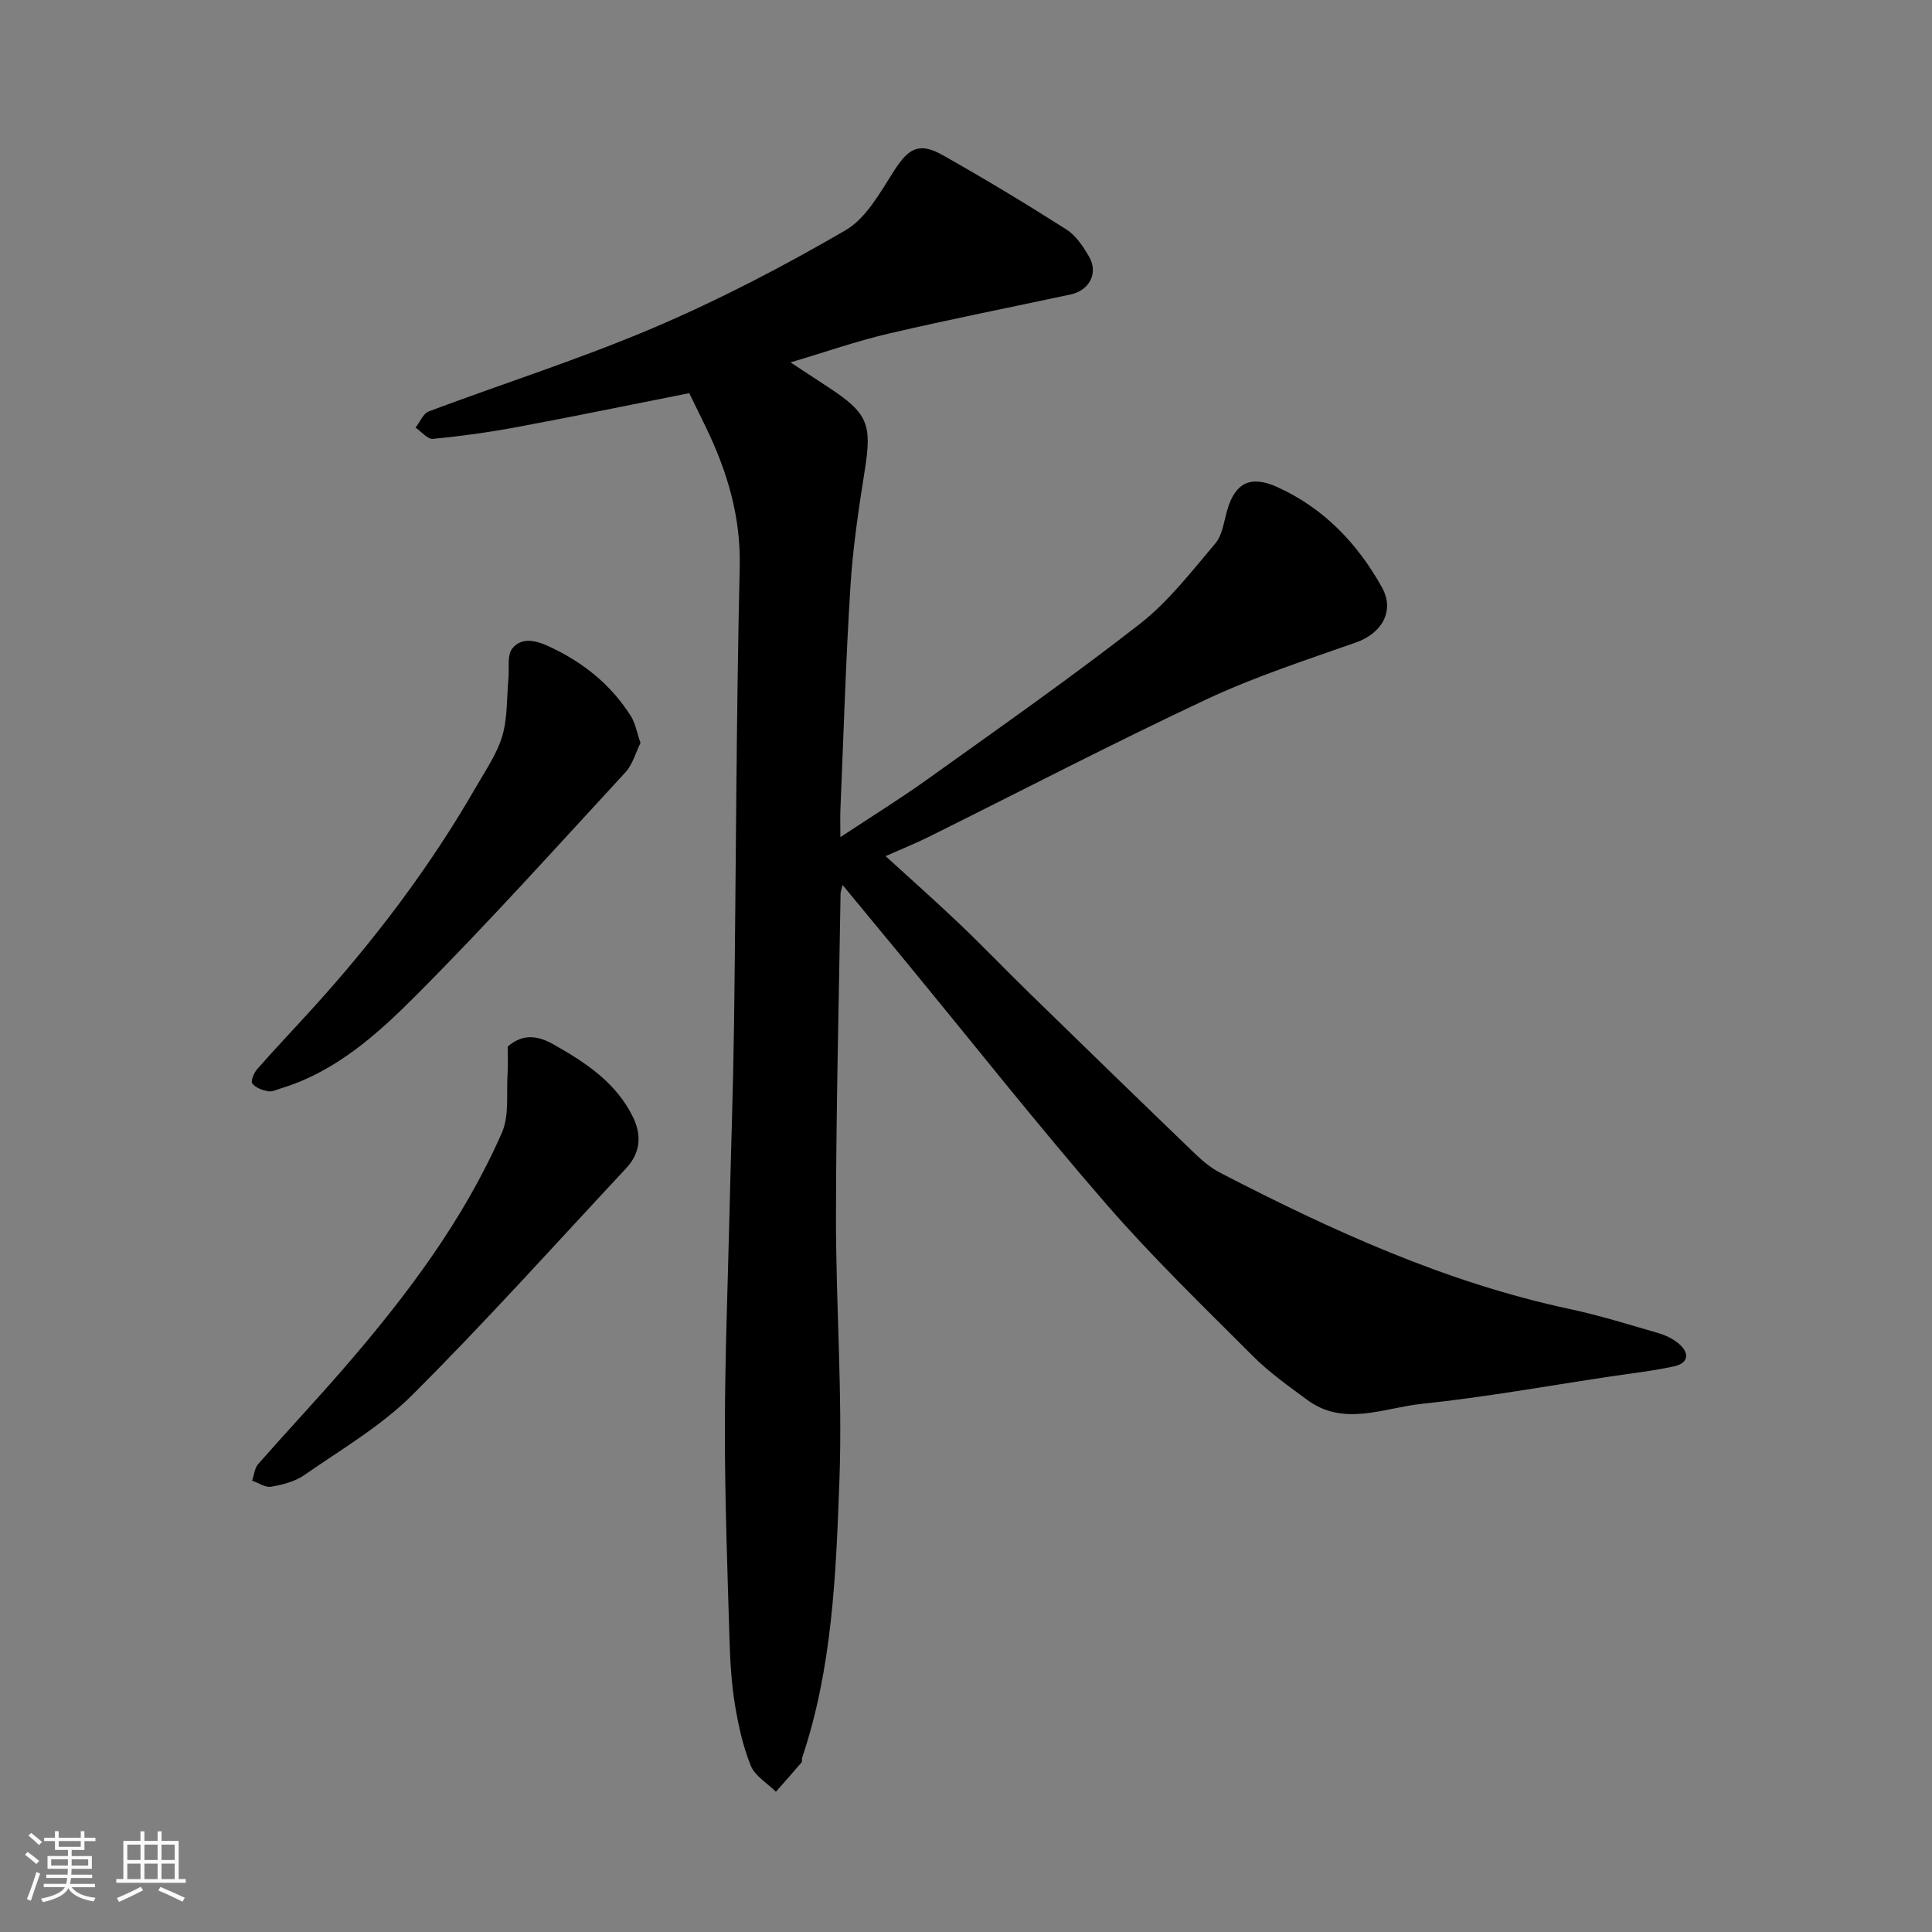 <svg enable-background="new 0 0 400 400" viewBox="0 0 400 400" xmlns="http://www.w3.org/2000/svg"><rect x="0" y="0" width="400" height="400" fill="#808080" stroke="none"/><path d="m5.17 384 .55-.58c.85.61 1.65 1.24 2.4 1.87l-.59.64c-.83-.73-1.62-1.38-2.36-1.93m1.22 9.53-.82-.34c.71-1.76 1.37-3.64 1.98-5.63.24.13.5.25.76.36-.6 1.67-1.24 3.54-1.92 5.61m-.5-13.5.57-.54c.56.44 1.31 1.06 2.26 1.87l-.64.64c-.68-.66-1.41-1.32-2.19-1.97m3.25.46h2.24v-1.36h.77v1.36h4.57v-1.36h.76v1.36h2.28v.69h-2.28v1.84h-2.64v1.26h4.18v2.64h-4.21c0 .45-.02.86-.05 1.21h4.32v.69h-4.38c-.04.34-.1.75-.19 1.22h5.15v.69h-4.82c.87 1.19 2.51 1.92 4.93 2.19-.17.31-.3.57-.37.76-2.77-.49-4.52-1.41-5.26-2.76-.56 1.26-2.3 2.23-5.24 2.9-.12-.24-.26-.48-.43-.72 2.73-.55 4.38-1.34 4.96-2.38h-4.38v-.69h4.65c.1-.38.17-.79.21-1.22h-4.32v-.69h4.4c.03-.34.05-.75.05-1.21h-4.2v-2.64h4.23v-1.26h-2.69v-1.84h-2.24zm1.46 4.46v1.29h3.45c.01-.4.02-.57.01-.53v-.32-.45h-3.46zm1.55-2.59h4.57v-1.19h-4.57zm6.11 2.59h-3.42v.77c-.01.19-.01.37-.02.53h3.44z" fill="#fafafa"/><path d="m32.63 379.16h.82v1.98h3.54v7.89h1.46v.78h-14.37v-.78h1.46v-7.89h3.54v-1.98h.82v1.98h2.73zm-3.49 11.48.5.73c-1.61.82-3.28 1.63-5 2.41-.13-.27-.28-.55-.44-.82 1.75-.72 3.4-1.49 4.94-2.32m-2.78-5.55h2.73v-3.18h-2.73zm0 3.95h2.73v-3.2h-2.73zm3.54-3.95h2.73v-3.18h-2.73zm0 3.95h2.73v-3.2h-2.73zm7.89 4.68c-1.84-.92-3.51-1.7-5.02-2.32l.45-.73c1.89.8 3.57 1.55 5.04 2.23zm-1.62-11.81h-2.73v3.18h2.73zm-2.73 7.13h2.73v-3.2h-2.73z" fill="#fafafa"/><g fill="#000001"><path d="m174.44 183.22c-.22.94-.4 1.37-.41 1.81-.35 22.27-.92 44.53-.95 66.8-.03 18.27 1.38 36.56.71 54.79-.71 19.26-1.45 38.69-7.71 57.29-.1.31.05.77-.13.98-1.74 2.05-3.53 4.05-5.31 6.07-1.79-1.78-4.33-3.25-5.2-5.4-1.63-4.02-2.58-8.38-3.29-12.69-.71-4.37-.97-8.85-1.11-13.28-.43-14.43-.96-28.87-.96-43.3 0-14.77.58-29.54.93-44.3.32-13.43.79-26.87.97-40.3.41-31.43.44-62.87 1.17-94.3.24-10.42-2.56-19.69-6.93-28.79-1.2-2.49-2.43-4.96-3.52-7.2-12.02 2.38-23.79 4.81-35.6 7.01-5.78 1.08-11.62 1.89-17.47 2.45-1.11.11-2.39-1.51-3.6-2.33.91-1.15 1.58-2.92 2.76-3.36 15.54-5.83 31.41-10.86 46.65-17.36 13.6-5.8 26.8-12.69 39.59-20.12 4.33-2.51 7.22-7.88 10.1-12.37 2.99-4.65 5.18-5.95 10.08-3.18 8.66 4.88 17.19 10.03 25.58 15.37 1.97 1.25 3.47 3.53 4.69 5.63 1.97 3.38.08 6.99-3.8 7.82-12.57 2.69-25.19 5.19-37.71 8.11-6.59 1.54-13.02 3.8-20.3 5.96 2.99 1.97 5.36 3.52 7.72 5.07 8.38 5.49 9.18 7.71 7.62 17.47-1.26 7.92-2.44 15.88-2.94 23.87-.96 15.35-1.42 30.73-2.07 46.1-.07 1.66-.01 3.32-.01 5.78 6.39-4.23 12.4-7.94 18.13-12.05 14.74-10.56 29.61-20.97 43.9-32.12 5.93-4.63 10.68-10.84 15.6-16.64 1.46-1.72 1.77-4.48 2.44-6.81 1.64-5.75 4.84-7.37 10.39-4.86 9.62 4.36 16.57 11.65 21.64 20.71 2.75 4.9.04 9.57-5.34 11.46-10.42 3.67-21 7.11-30.98 11.79-19.39 9.09-38.39 18.99-57.58 28.51-2.6 1.29-5.3 2.37-8.84 3.94 5.49 5.01 10.52 9.46 15.38 14.1 4.94 4.71 9.67 9.65 14.56 14.42 11.42 11.14 22.86 22.25 34.35 33.31 1.52 1.46 3.25 2.84 5.12 3.8 23.08 11.93 46.63 22.67 72.24 28.14 6.19 1.32 12.26 3.22 18.35 4.99 1.52.44 3.09 1.2 4.28 2.23 2.23 1.94 1.95 3.98-1.02 4.64-4.29.95-8.68 1.43-13.03 2.08-13.09 1.96-26.14 4.32-39.29 5.7-7.83.82-16.07 4.79-23.69-.86-3.82-2.83-7.76-5.6-11.1-8.94-10.33-10.34-20.88-20.53-30.45-31.55-14.2-16.35-27.63-33.36-41.39-50.08-4.26-5.16-8.55-10.34-13.22-16.01z"/><path d="m132.61 153.81c-.98 1.96-1.61 4.46-3.16 6.13-14.25 15.45-28.32 31.1-43.14 45.98-8.02 8.05-16.64 15.87-28.01 19.37-.93.28-1.94.8-2.81.64-1.18-.22-2.59-.73-3.25-1.6-.37-.48.32-2.2.99-2.96 3.71-4.22 7.58-8.29 11.36-12.45 12.92-14.22 24.47-29.45 34.04-46.12 1.95-3.39 4.27-6.73 5.36-10.41 1.11-3.73.9-7.85 1.27-11.8.21-2.17-.32-4.95.83-6.36 1.83-2.24 4.59-1.76 7.44-.45 7.08 3.25 12.88 7.87 17.05 14.42.93 1.43 1.22 3.29 2.03 5.61z"/><path d="m105.11 216.68c3.33-2.86 6.43-2.18 9.61-.38 6.64 3.76 12.91 7.91 16.38 15.08 1.82 3.77 1.43 7.4-1.46 10.49-14.68 15.73-29.06 31.77-44.29 46.95-6.51 6.49-14.75 11.29-22.38 16.6-1.92 1.34-4.48 1.98-6.84 2.39-1.2.21-2.61-.8-3.93-1.26.41-1.16.51-2.58 1.26-3.44 5.88-6.69 11.98-13.19 17.81-19.92 12.88-14.88 24.7-30.56 32.65-48.69 1.56-3.56.89-8.11 1.17-12.22.12-1.82.02-3.65.02-5.6z"/></g></svg>